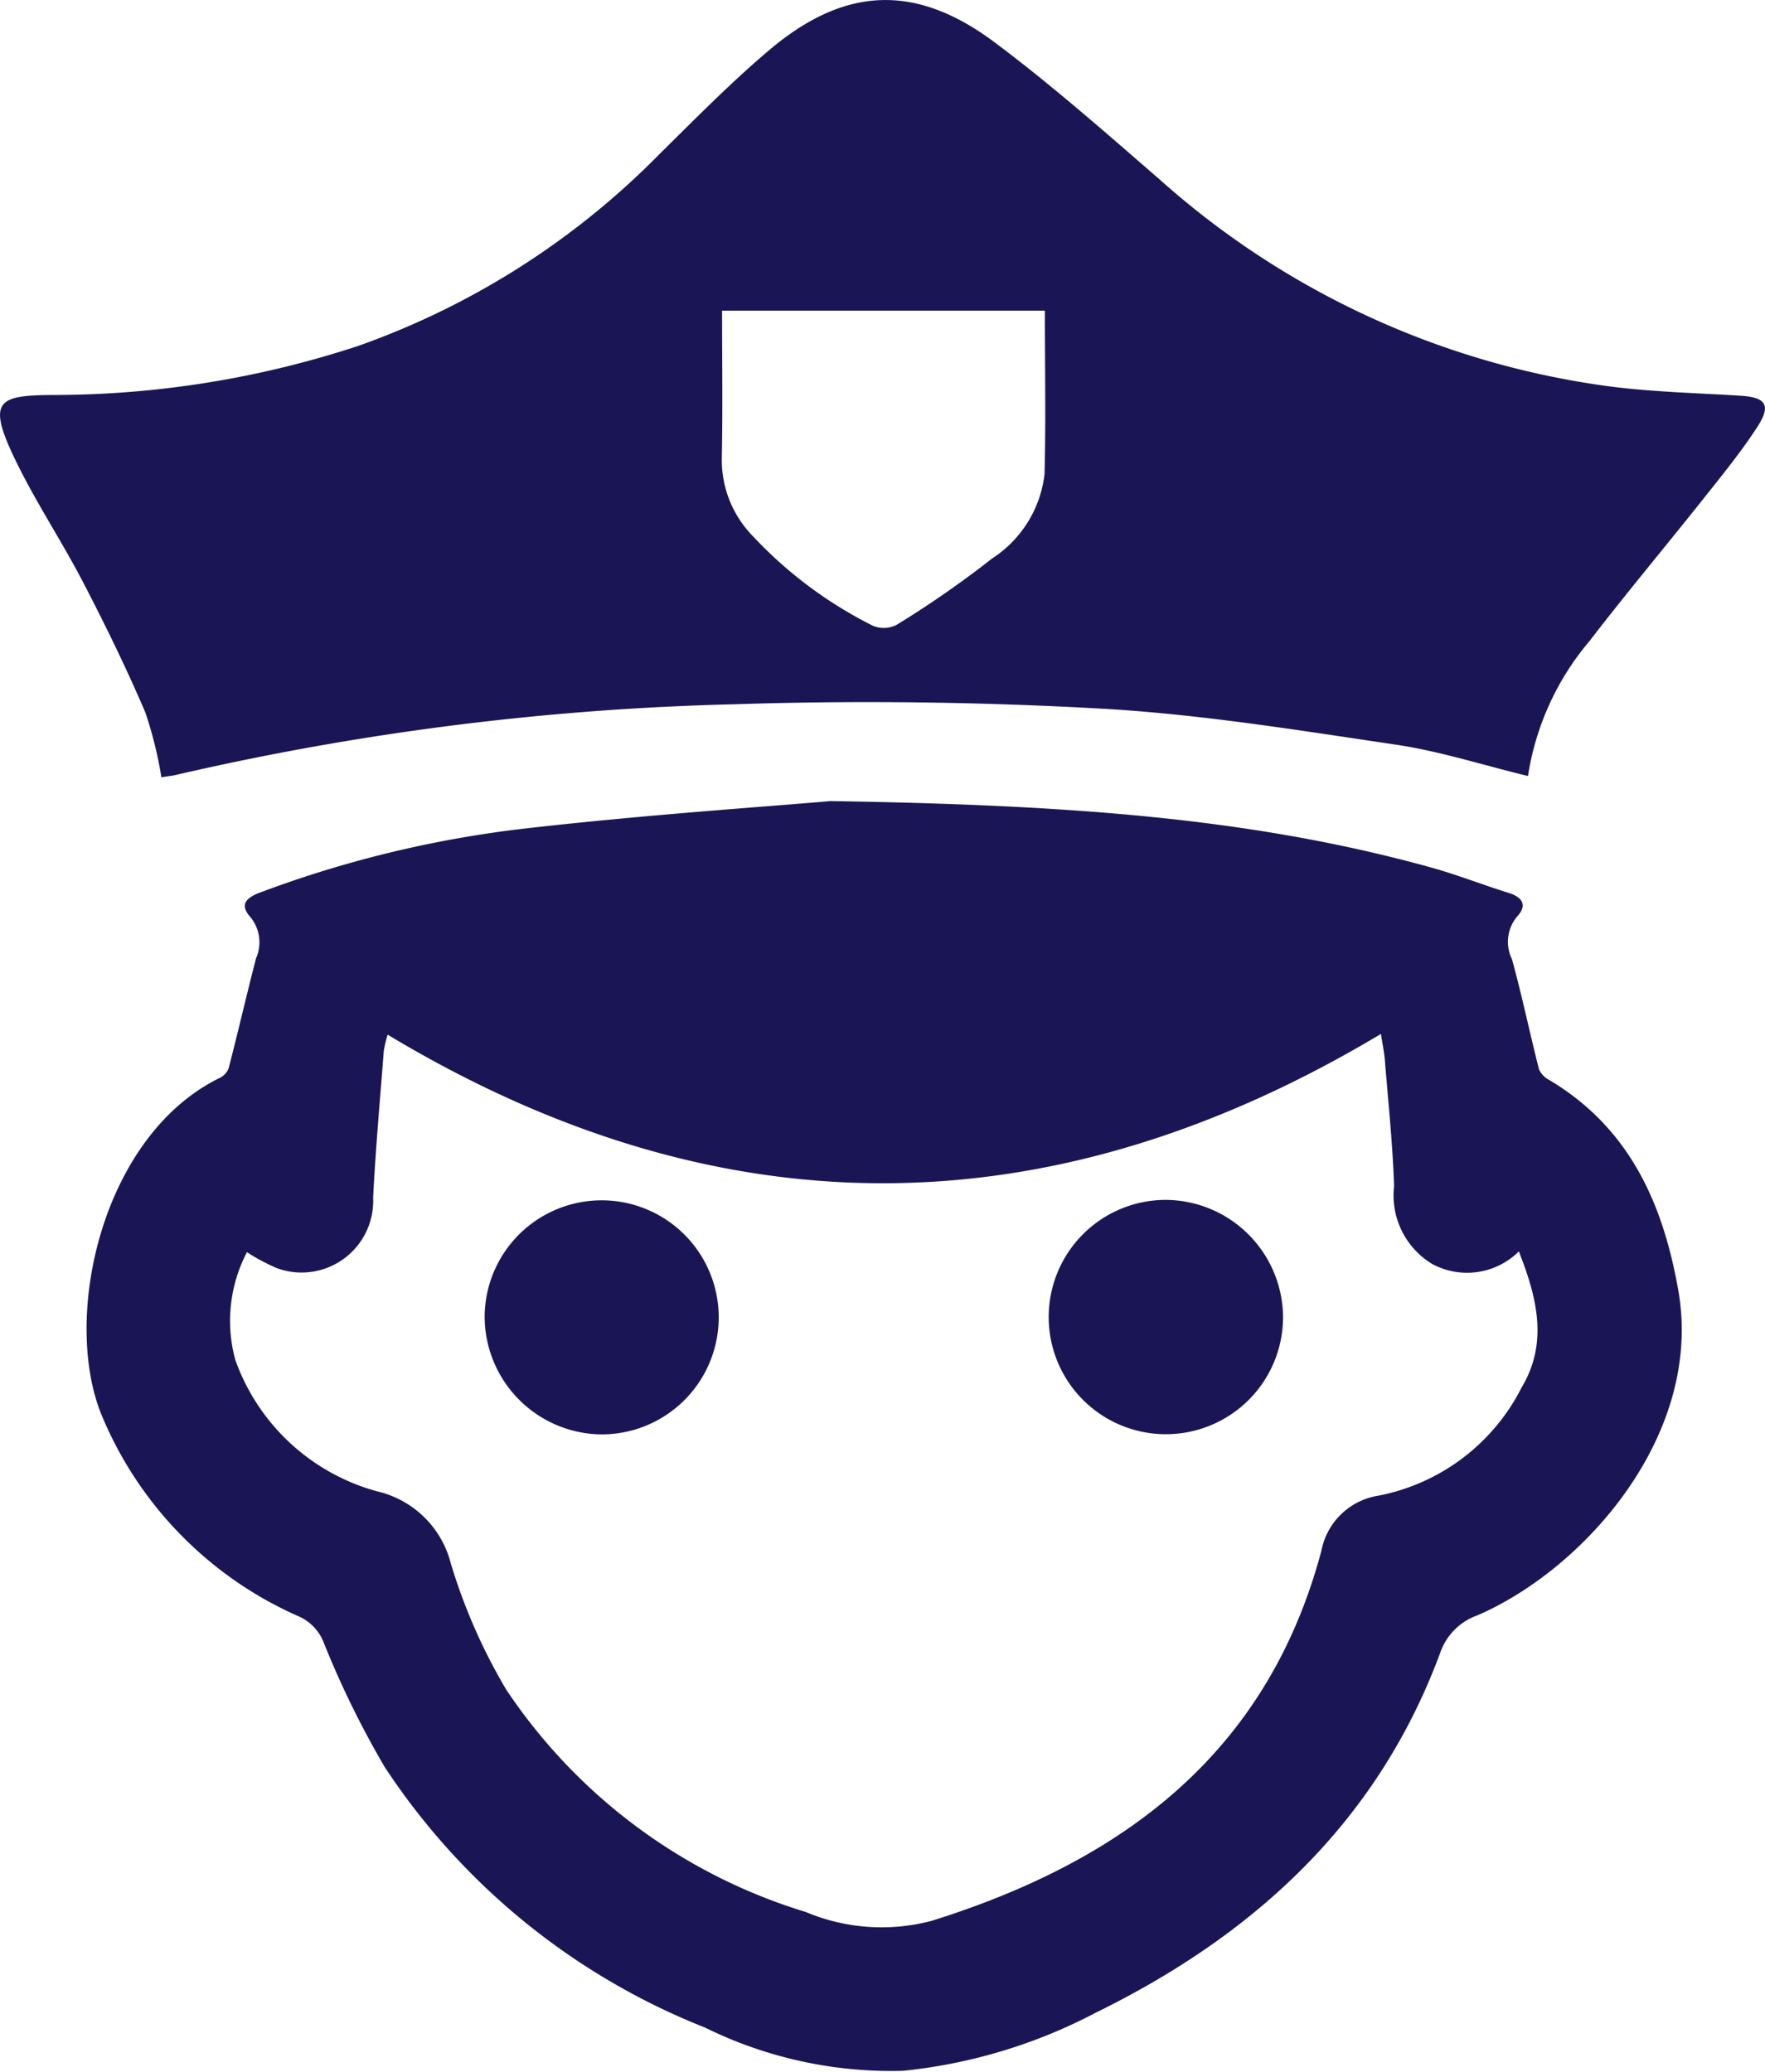 <svg xmlns="http://www.w3.org/2000/svg" xmlns:xlink="http://www.w3.org/1999/xlink" width="55.569" height="65.229" viewBox="0 0 55.569 65.229"><defs><clipPath id="a"><rect width="55.569" height="65.229" fill="#1a1656"/></clipPath></defs><g clip-path="url(#a)"><path d="M31.869,78.427c7.534.119,13.3.53,18.934,2.091.825.229,1.625.546,2.443.8.438.137.594.389.274.737a1.239,1.239,0,0,0-.169,1.349c.317,1.147.557,2.315.852,3.469a.706.706,0,0,0,.33.34c2.506,1.5,3.571,3.859,4.056,6.624.792,4.519-2.932,8.759-6.323,10.227a1.912,1.912,0,0,0-1.177,1.19c-1.978,5.337-5.859,8.88-10.854,11.328a16.614,16.614,0,0,1-6.063,1.824,13.259,13.259,0,0,1-6.227-1.362,21.559,21.559,0,0,1-10.085-8.205,29.085,29.085,0,0,1-1.919-3.917,1.488,1.488,0,0,0-.79-.826A11.9,11.9,0,0,1,8.928,97.71c-1.229-3.1.048-8.759,3.737-10.566a.557.557,0,0,0,.281-.3c.3-1.153.565-2.313.864-3.465a1.252,1.252,0,0,0-.178-1.3c-.36-.4-.118-.613.307-.773a35.209,35.209,0,0,1,8.489-2.032c3.707-.419,7.433-.669,9.441-.844m-18.345,14.2a4.667,4.667,0,0,0-.366,3.394,6.578,6.578,0,0,0,4.463,4.136,3.122,3.122,0,0,1,2.32,2.265,17.923,17.923,0,0,0,1.746,3.979,17.442,17.442,0,0,0,9.428,7,6.161,6.161,0,0,0,3.967.279c6-1.879,10.564-5.252,12.27-11.653a2.17,2.17,0,0,1,1.787-1.732,6.42,6.42,0,0,0,4.516-3.406c.841-1.407.489-2.822-.087-4.285a2.316,2.316,0,0,1-2.72.4,2.522,2.522,0,0,1-1.208-2.453c-.043-1.328-.185-2.653-.291-3.978-.02-.245-.072-.487-.123-.817q-15.691,9.391-31.273.023a3.933,3.933,0,0,0-.121.513c-.118,1.539-.258,3.078-.335,4.62a2.256,2.256,0,0,1-3.04,2.215,6.439,6.439,0,0,1-.934-.5" transform="translate(-5.749 -53.205)" fill="#1a1656"/><path d="M48.109,24.434c-1.458-.353-2.833-.8-4.242-1-3.053-.452-6.114-.949-9.19-1.122-3.854-.216-7.729-.262-11.587-.137A87.156,87.156,0,0,0,5.557,24.395c-.144.034-.294.049-.476.079a12.578,12.578,0,0,0-.507-2.047c-.6-1.4-1.267-2.766-1.969-4.115C1.912,16.98,1.069,15.723.428,14.368-.4,12.616-.031,12.454,1.6,12.436a30.726,30.726,0,0,0,9.684-1.547A24.982,24.982,0,0,0,20.76,4.855C21.891,3.74,23.009,2.6,24.219,1.577c2.364-2,4.593-2.11,7.084-.253,1.8,1.345,3.5,2.847,5.2,4.32a26.5,26.5,0,0,0,14.17,6.522c1.359.175,2.738.208,4.108.292.819.05.994.295.545.986-.5.771-1.085,1.491-1.659,2.213-1.2,1.513-2.444,2.994-3.622,4.526a8.593,8.593,0,0,0-1.938,4.251M32.9,9.781H22.734c0,1.582.022,3.106-.008,4.63a3.427,3.427,0,0,0,.957,2.449,13.351,13.351,0,0,0,3.794,2.84.883.883,0,0,0,.75-.026,31.551,31.551,0,0,0,3.007-2.089,3.662,3.662,0,0,0,1.652-2.657c.044-1.694.011-3.391.011-5.147" transform="translate(0 0)" fill="#1a1656"/><path d="M110.043,121.181a3.689,3.689,0,1,1-3.684-3.7,3.715,3.715,0,0,1,3.684,3.7" transform="translate(-69.648 -79.702)" fill="#1a1656"/><path d="M47.44,121.093a3.685,3.685,0,1,1,3.612,3.771,3.717,3.717,0,0,1-3.612-3.771" transform="translate(-32.181 -79.702)" fill="#1a1656"/></g></svg>